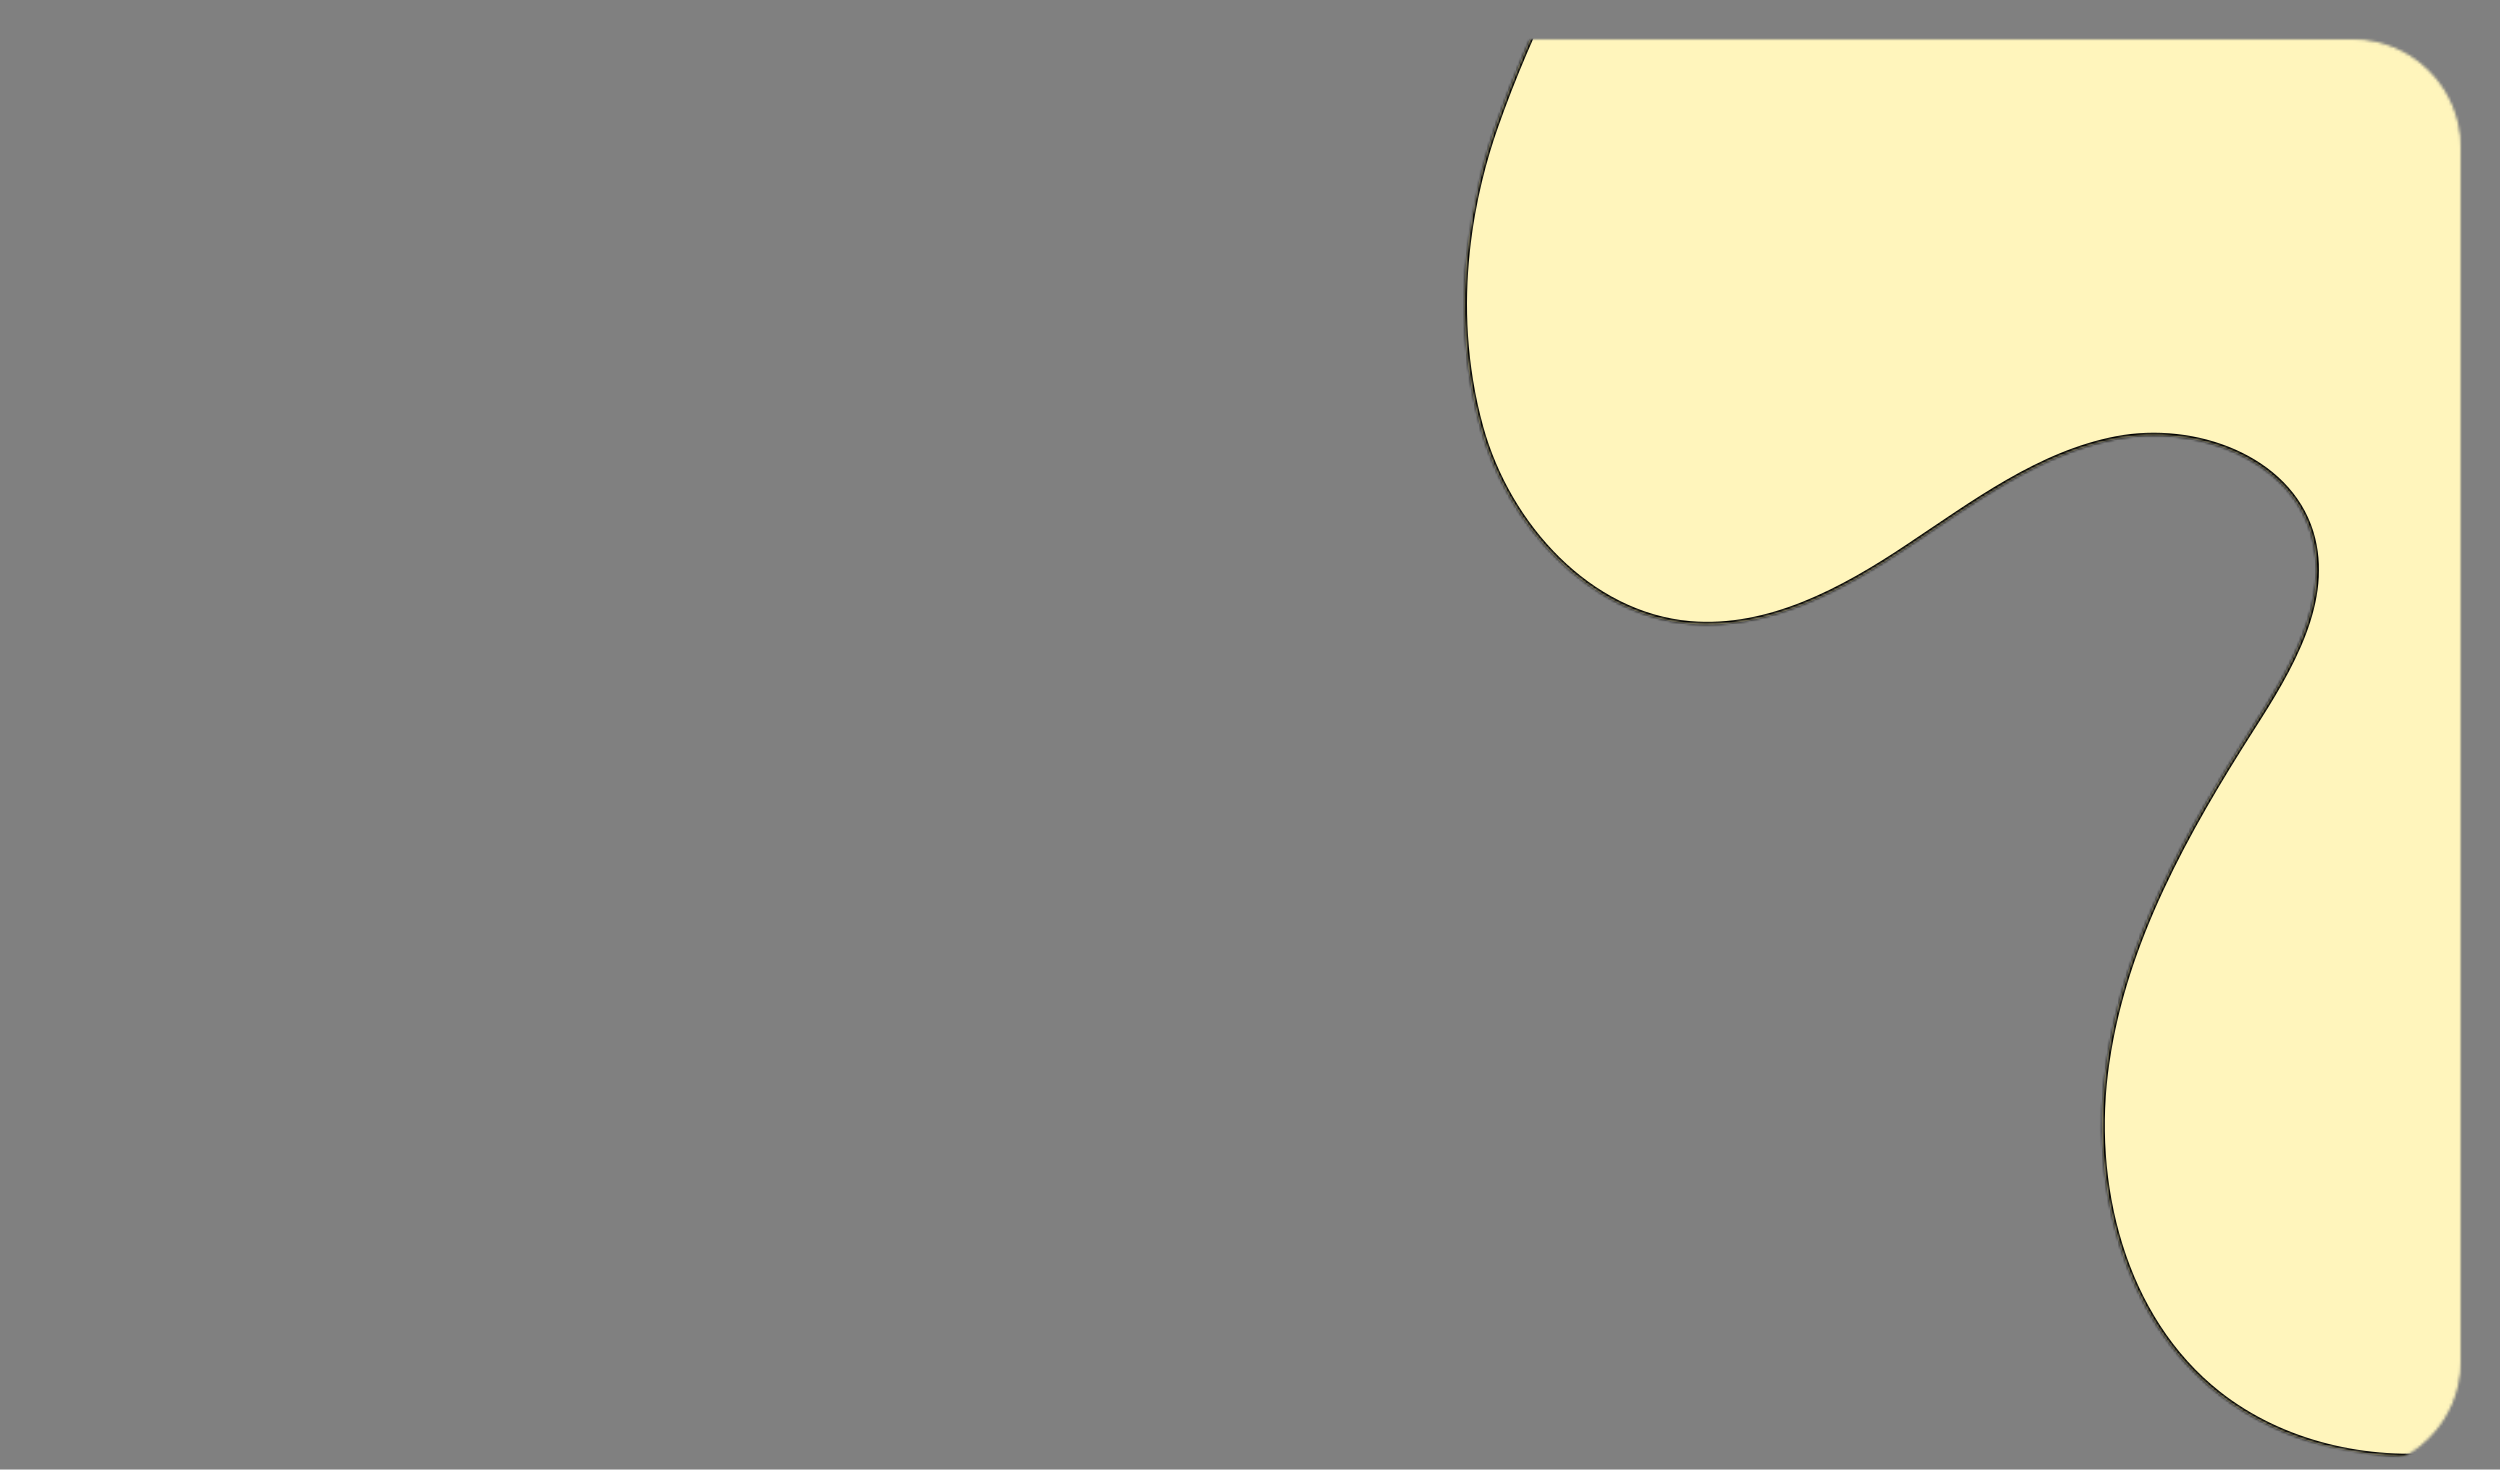 <?xml version="1.0" encoding="UTF-8"?> <svg xmlns="http://www.w3.org/2000/svg" width="951" height="559" viewBox="0 0 951 559" fill="none"><rect x="0" y="0" width="951" height="559" fill="#808080" stroke="none"/><mask id="mask0_1348_58" style="mask-type:alpha" maskUnits="userSpaceOnUse" x="0" y="15" width="936" height="544"><path d="M0.5 255.317C0.5 232.949 18.633 214.817 41 214.817H439.898C462.817 214.817 481.398 196.237 481.398 173.317V56C481.398 33.633 499.53 15.5 521.898 15.5H742.075H895C917.368 15.5 935.5 33.633 935.5 56V61.457V518C935.5 540.368 917.368 558.5 895 558.5H41C18.632 558.5 0.5 540.368 0.5 518V255.317Z" fill="white" stroke="black"></path></mask><g mask="url(#mask0_1348_58)"><mask id="mask1_1348_58" style="mask-type:luminance" maskUnits="userSpaceOnUse" x="487" y="-345" width="754" height="933"><path d="M639.199 -344.418L487.583 476.572L1087.8 587.418L1239.42 -233.572L639.199 -344.418Z" fill="white" stroke="white"></path></mask><g mask="url(#mask1_1348_58)"><mask id="mask2_1348_58" style="mask-type:luminance" maskUnits="userSpaceOnUse" x="405" y="-328" width="893" height="931"><path d="M1297 -41.748L730.663 -327.121L406.387 316.411L972.724 601.787L1297 -41.748Z" fill="white" stroke="white"></path></mask><g mask="url(#mask2_1348_58)"><mask id="mask3_1348_58" style="mask-type:luminance" maskUnits="userSpaceOnUse" x="405" y="-328" width="893" height="931"><path d="M1296.99 -41.743L730.658 -327.115L406.382 316.416L972.719 601.793L1296.99 -41.743Z" fill="white" stroke="white"></path></mask><g mask="url(#mask3_1348_58)"><mask id="path-5-inside-1_1348_58" fill="white"><path d="M790.898 -295.97C770.954 -254.693 621.416 -101.277 568.883 48.127C560.863 70.816 549.992 114.676 563.3 162.758C573.688 199.982 604.362 233.921 642.906 237.277C672.766 239.814 701.091 224.513 725.958 207.894C750.94 191.335 775.755 172.56 805.187 166.916C834.619 161.275 870.295 173.991 879.065 202.579C886.877 228.272 871.065 254.569 856.572 277.122C831.58 316.284 808.111 358.06 801.437 404.033C794.596 450.063 807.38 501.436 843.918 530.224C868.162 549.269 900.449 556.581 931.01 553.211C961.567 549.841 994.138 544.54 1010.78 509.995C1056.84 414.346 1107.46 326.91 1153.58 231.43C1101.74 286.63 1045.57 305.819 1022.23 288.371C1011.58 280.444 1002.78 262.36 1003.45 246.635C1004.13 230.624 1010.19 215.481 1015.98 200.62C1035.27 150.484 1052.01 99.204 1065.8 47.291C1074.76 13.701 1081.36 -25.912 1059.41 -52.898C1037.06 -80.222 994.141 -81.095 961.674 -67.168C929.204 -53.247 903.119 -28.002 873.646 -8.447C858.509 1.557 842.015 10.308 824.175 13.264C824.175 13.264 797.709 15.566 772.938 0.668C734.228 -22.676 743.238 -144.394 790.898 -295.972C776.327 -303.456 761.7 -311.11 747.19 -318.707M747.19 -318.707C741.576 -321.678 796.512 -292.998 790.898 -295.97L747.19 -318.707Z"></path></mask><path d="M790.898 -295.97C770.954 -254.693 621.416 -101.277 568.883 48.127C560.863 70.816 549.992 114.676 563.3 162.758C573.688 199.982 604.362 233.921 642.906 237.277C672.766 239.814 701.091 224.513 725.958 207.894C750.94 191.335 775.755 172.56 805.187 166.916C834.619 161.275 870.295 173.991 879.065 202.579C886.877 228.272 871.065 254.569 856.572 277.122C831.58 316.284 808.111 358.06 801.437 404.033C794.596 450.063 807.38 501.436 843.918 530.224C868.162 549.269 900.449 556.581 931.01 553.211C961.567 549.841 994.138 544.54 1010.78 509.995C1056.84 414.346 1107.46 326.91 1153.58 231.43C1101.74 286.63 1045.57 305.819 1022.23 288.371C1011.58 280.444 1002.78 262.36 1003.45 246.635C1004.13 230.624 1010.19 215.481 1015.98 200.62C1035.27 150.484 1052.01 99.204 1065.8 47.291C1074.76 13.701 1081.36 -25.912 1059.41 -52.898C1037.06 -80.222 994.141 -81.095 961.674 -67.168C929.204 -53.247 903.119 -28.002 873.646 -8.447C858.509 1.557 842.015 10.308 824.175 13.264C824.175 13.264 797.709 15.566 772.938 0.668C734.228 -22.676 743.238 -144.394 790.898 -295.972C776.327 -303.456 761.7 -311.11 747.19 -318.707M747.19 -318.707C741.576 -321.678 796.512 -292.998 790.898 -295.97L747.19 -318.707Z" fill="#FFF5BC"></path><path d="M790.898 -295.97L789.998 -296.405L790.449 -297.339L791.366 -296.854L790.898 -295.97ZM568.883 48.127L569.826 48.458L569.826 48.46L568.883 48.127ZM563.3 162.758L562.337 163.027L562.336 163.025L563.3 162.758ZM642.906 237.277L642.821 238.273L642.819 238.273L642.906 237.277ZM725.958 207.894L725.402 207.062L725.405 207.06L725.958 207.894ZM805.187 166.916L804.999 165.934L804.999 165.934L805.187 166.916ZM879.065 202.579L880.021 202.286L880.022 202.288L879.065 202.579ZM856.572 277.122L855.73 276.584L855.731 276.582L856.572 277.122ZM801.437 404.033L802.426 404.177L802.426 404.18L801.437 404.033ZM843.918 530.224L843.3 531.01L843.299 531.01L843.918 530.224ZM931.01 553.211L931.12 554.205L931.12 554.205L931.01 553.211ZM1010.78 509.995L1009.87 509.561L1010.78 509.995ZM1153.58 231.43L1152.85 230.746L1154.48 231.865L1153.58 231.43ZM1022.23 288.371L1022.83 287.568L1022.83 287.57L1022.23 288.371ZM1003.45 246.635L1004.45 246.677L1004.45 246.678L1003.45 246.635ZM1015.98 200.62L1016.91 200.979L1016.91 200.982L1015.98 200.62ZM1065.8 47.291L1064.83 47.035L1064.83 47.033L1065.8 47.291ZM1059.41 -52.898L1060.18 -53.531L1060.19 -53.529L1059.41 -52.898ZM961.674 -67.168L962.069 -66.249L962.068 -66.249L961.674 -67.168ZM873.646 -8.447L874.199 -7.614L874.197 -7.613L873.646 -8.447ZM824.175 13.264L824.339 14.25L824.3 14.257L824.262 14.26L824.175 13.264ZM772.938 0.668L772.423 1.525L772.422 1.524L772.938 0.668ZM790.898 -295.972L791.355 -296.862L792.104 -296.476L791.852 -295.672L790.898 -295.972ZM747.19 -318.707L746.726 -317.821L746.722 -317.823L747.19 -318.707ZM791.799 -295.535C786.754 -285.095 773.583 -267.667 755.969 -245.184C738.316 -222.652 716.125 -194.953 692.913 -163.871C646.479 -101.696 596.04 -26.093 569.826 48.458L567.939 47.795C594.259 -27.058 644.855 -102.864 691.31 -165.068C714.541 -196.175 736.758 -223.906 754.394 -246.418C772.07 -268.979 785.07 -286.207 789.998 -296.405L791.799 -295.535ZM569.826 48.46C561.839 71.056 551.033 114.689 564.264 162.491L562.336 163.025C548.951 114.663 559.887 70.575 567.94 47.794L569.826 48.46ZM564.263 162.489C574.578 199.451 604.992 232.972 642.992 236.281L642.819 238.273C603.732 234.87 572.798 200.513 562.337 163.027L564.263 162.489ZM642.99 236.281C672.477 238.785 700.545 223.676 725.402 207.062L726.513 208.725C701.638 225.351 673.055 240.842 642.821 238.273L642.99 236.281ZM725.405 207.06C750.296 190.562 775.318 171.626 804.999 165.934L805.376 167.898C776.192 173.494 751.584 192.108 726.51 208.727L725.405 207.06ZM804.999 165.934C819.911 163.076 836.395 164.866 850.278 170.997C864.167 177.13 875.531 187.647 880.021 202.286L878.109 202.873C873.83 188.923 862.971 178.788 849.47 172.826C835.966 166.863 819.895 165.115 805.375 167.898L804.999 165.934ZM880.022 202.288C884.015 215.421 881.952 228.658 877.118 241.383C872.288 254.098 864.657 266.39 857.414 277.663L855.731 276.582C862.98 265.301 870.502 253.169 875.248 240.673C879.991 228.188 881.928 215.43 878.109 202.87L880.022 202.288ZM857.415 277.66C832.43 316.811 809.068 358.432 802.426 404.177L800.447 403.889C807.155 357.689 830.73 315.757 855.73 276.584L857.415 277.66ZM802.426 404.18C795.62 449.979 808.367 500.941 844.537 529.439L843.299 531.01C806.393 501.932 793.573 450.147 800.448 403.886L802.426 404.18ZM844.536 529.438C868.542 548.295 900.556 555.563 930.9 552.217L931.12 554.205C900.342 557.599 867.782 550.242 843.3 531.01L844.536 529.438ZM930.9 552.217C961.487 548.844 993.498 543.565 1009.87 509.561L1011.68 510.429C994.778 545.515 961.647 550.838 931.12 554.205L930.9 552.217ZM1009.87 509.561C1032.92 461.717 1057.1 415.93 1081.27 370.182C1105.45 324.429 1129.63 278.716 1152.68 230.996L1154.48 231.865C1131.41 279.624 1107.22 325.369 1083.04 371.116C1058.86 416.869 1034.7 462.624 1011.68 510.429L1009.87 509.561ZM1154.31 232.115C1128.31 259.797 1101.19 278.489 1077.59 288.07C1054.07 297.62 1033.74 298.224 1021.63 289.171L1022.83 287.57C1034.06 295.965 1053.49 295.699 1076.84 286.217C1100.12 276.766 1127.01 258.264 1152.85 230.746L1154.31 232.115ZM1021.63 289.173C1016.14 285.084 1011.18 278.43 1007.69 270.846C1004.19 263.256 1002.11 254.645 1002.45 246.592L1004.45 246.678C1004.12 254.35 1006.11 262.644 1009.5 270.009C1012.9 277.379 1017.67 283.731 1022.83 287.568L1021.63 289.173ZM1002.45 246.593C1003.14 230.384 1009.28 215.079 1015.04 200.257L1016.91 200.982C1011.11 215.882 1005.12 230.863 1004.45 246.677L1002.45 246.593ZM1015.04 200.26C1034.32 150.157 1051.05 98.911 1064.83 47.035L1066.76 47.548C1052.97 99.497 1036.21 150.811 1016.91 200.979L1015.04 200.26ZM1064.83 47.033C1069.31 30.261 1073.17 12.061 1073.2 -5.282C1073.22 -22.616 1069.41 -39.012 1058.63 -52.267L1060.19 -53.529C1071.35 -39.798 1075.22 -22.894 1075.2 -5.279C1075.17 12.329 1071.25 30.731 1066.76 47.549L1064.83 47.033ZM1058.64 -52.264C1047.67 -65.675 1031.62 -72.636 1014.23 -74.508C996.835 -76.381 978.159 -73.151 962.069 -66.249L961.28 -68.088C977.656 -75.112 996.676 -78.409 1014.44 -76.496C1032.22 -74.583 1048.81 -67.445 1060.18 -53.531L1058.64 -52.264ZM962.068 -66.249C945.94 -59.334 931.375 -49.597 917.129 -39.115C902.915 -28.656 888.96 -17.407 874.199 -7.614L873.093 -9.28C887.805 -19.041 901.63 -30.193 915.944 -40.726C930.226 -51.235 944.938 -61.081 961.28 -68.088L962.068 -66.249ZM874.197 -7.613C859.019 2.419 842.385 11.26 824.339 14.25L824.012 12.277C841.646 9.355 857.999 0.696 873.095 -9.281L874.197 -7.613ZM824.175 13.264C824.262 14.26 824.261 14.26 824.261 14.26C824.261 14.26 824.26 14.26 824.259 14.26C824.258 14.26 824.257 14.26 824.255 14.261C824.25 14.261 824.245 14.261 824.238 14.262C824.223 14.263 824.202 14.265 824.175 14.267C824.121 14.271 824.041 14.277 823.938 14.284C823.731 14.297 823.427 14.315 823.033 14.332C822.246 14.367 821.099 14.399 819.647 14.391C816.744 14.373 812.619 14.194 807.714 13.544C797.911 12.245 784.959 9.065 772.423 1.525L773.453 -0.189C785.687 7.169 798.354 10.287 807.977 11.561C812.786 12.198 816.825 12.374 819.659 12.391C821.075 12.399 822.189 12.368 822.946 12.334C823.324 12.318 823.613 12.301 823.806 12.288C823.902 12.282 823.975 12.276 824.022 12.273C824.046 12.271 824.063 12.27 824.074 12.269C824.08 12.268 824.084 12.268 824.086 12.268C824.087 12.268 824.088 12.267 824.089 12.267C824.089 12.267 824.089 12.267 824.089 12.267C824.089 12.267 824.089 12.267 824.175 13.264ZM772.422 1.524C762.398 -4.52 755.613 -16.831 751.736 -33.994C747.852 -51.186 746.842 -73.432 748.531 -99.629C751.909 -152.031 766.1 -220.438 789.944 -296.272L791.852 -295.672C768.036 -219.928 753.891 -151.688 750.527 -99.5C748.845 -73.402 749.862 -51.368 753.687 -34.435C757.518 -17.474 764.123 -5.816 773.454 -0.188L772.422 1.524ZM790.441 -295.083C775.866 -302.569 761.236 -310.224 746.726 -317.821L747.654 -319.592C762.164 -311.996 776.788 -304.344 791.355 -296.862L790.441 -295.083ZM746.722 -317.823C746.547 -317.915 746.427 -317.979 746.361 -318.015C746.345 -318.024 746.329 -318.033 746.315 -318.04C746.309 -318.044 746.3 -318.049 746.29 -318.055C746.285 -318.058 746.274 -318.064 746.268 -318.068C746.258 -318.074 746.23 -318.092 746.211 -318.105C746.162 -318.142 745.82 -318.665 745.836 -319.232C746.284 -319.787 747.057 -319.886 747.124 -319.864C747.146 -319.856 747.179 -319.843 747.19 -319.838C747.198 -319.835 747.209 -319.83 747.215 -319.827C747.233 -319.819 747.251 -319.809 747.263 -319.803C747.365 -319.753 747.674 -319.594 748.146 -319.349C749.101 -318.854 750.766 -317.989 752.902 -316.877C757.176 -314.652 763.341 -311.438 769.506 -308.225C775.672 -305.011 781.837 -301.798 786.11 -299.574C788.246 -298.462 789.909 -297.597 790.862 -297.104C791.343 -296.854 791.633 -296.705 791.716 -296.663C791.728 -296.658 791.726 -296.659 791.718 -296.663C791.715 -296.664 791.705 -296.668 791.7 -296.671C791.69 -296.675 791.659 -296.688 791.637 -296.696C791.571 -296.717 790.799 -296.618 790.35 -296.062C790.335 -295.496 790.677 -294.973 790.725 -294.937C790.778 -294.9 790.831 -294.872 790.799 -294.889C790.796 -294.891 790.788 -294.895 790.774 -294.903C790.718 -294.933 790.606 -294.993 790.43 -295.086L791.366 -296.854C791.541 -296.761 791.661 -296.697 791.727 -296.661C791.744 -296.653 791.759 -296.644 791.773 -296.636C791.779 -296.633 791.789 -296.628 791.798 -296.622C791.804 -296.619 791.814 -296.613 791.821 -296.609C791.831 -296.602 791.859 -296.584 791.877 -296.572C791.926 -296.535 792.268 -296.011 792.253 -295.445C791.804 -294.889 791.031 -294.791 790.965 -294.812C790.942 -294.82 790.909 -294.834 790.898 -294.839C790.891 -294.842 790.879 -294.847 790.874 -294.849C790.856 -294.858 790.837 -294.867 790.825 -294.873C790.723 -294.924 790.415 -295.083 789.942 -295.328C788.987 -295.822 787.322 -296.688 785.186 -297.8C780.913 -300.024 774.747 -303.238 768.582 -306.451C762.417 -309.665 756.252 -312.878 751.979 -315.103C749.842 -316.215 748.18 -317.079 747.227 -317.573C746.746 -317.822 746.455 -317.971 746.372 -318.013C746.361 -318.019 746.363 -318.018 746.371 -318.014C746.373 -318.013 746.383 -318.008 746.388 -318.006C746.398 -318.002 746.43 -317.989 746.451 -317.981C746.517 -317.96 747.289 -318.058 747.738 -318.614C747.753 -319.18 747.412 -319.703 747.363 -319.74C747.311 -319.777 747.258 -319.805 747.289 -319.787C747.292 -319.785 747.3 -319.781 747.314 -319.774C747.37 -319.743 747.482 -319.683 747.658 -319.59L746.722 -317.823Z" fill="black" mask="url(#path-5-inside-1_1348_58)"></path></g></g></g></g></svg> 